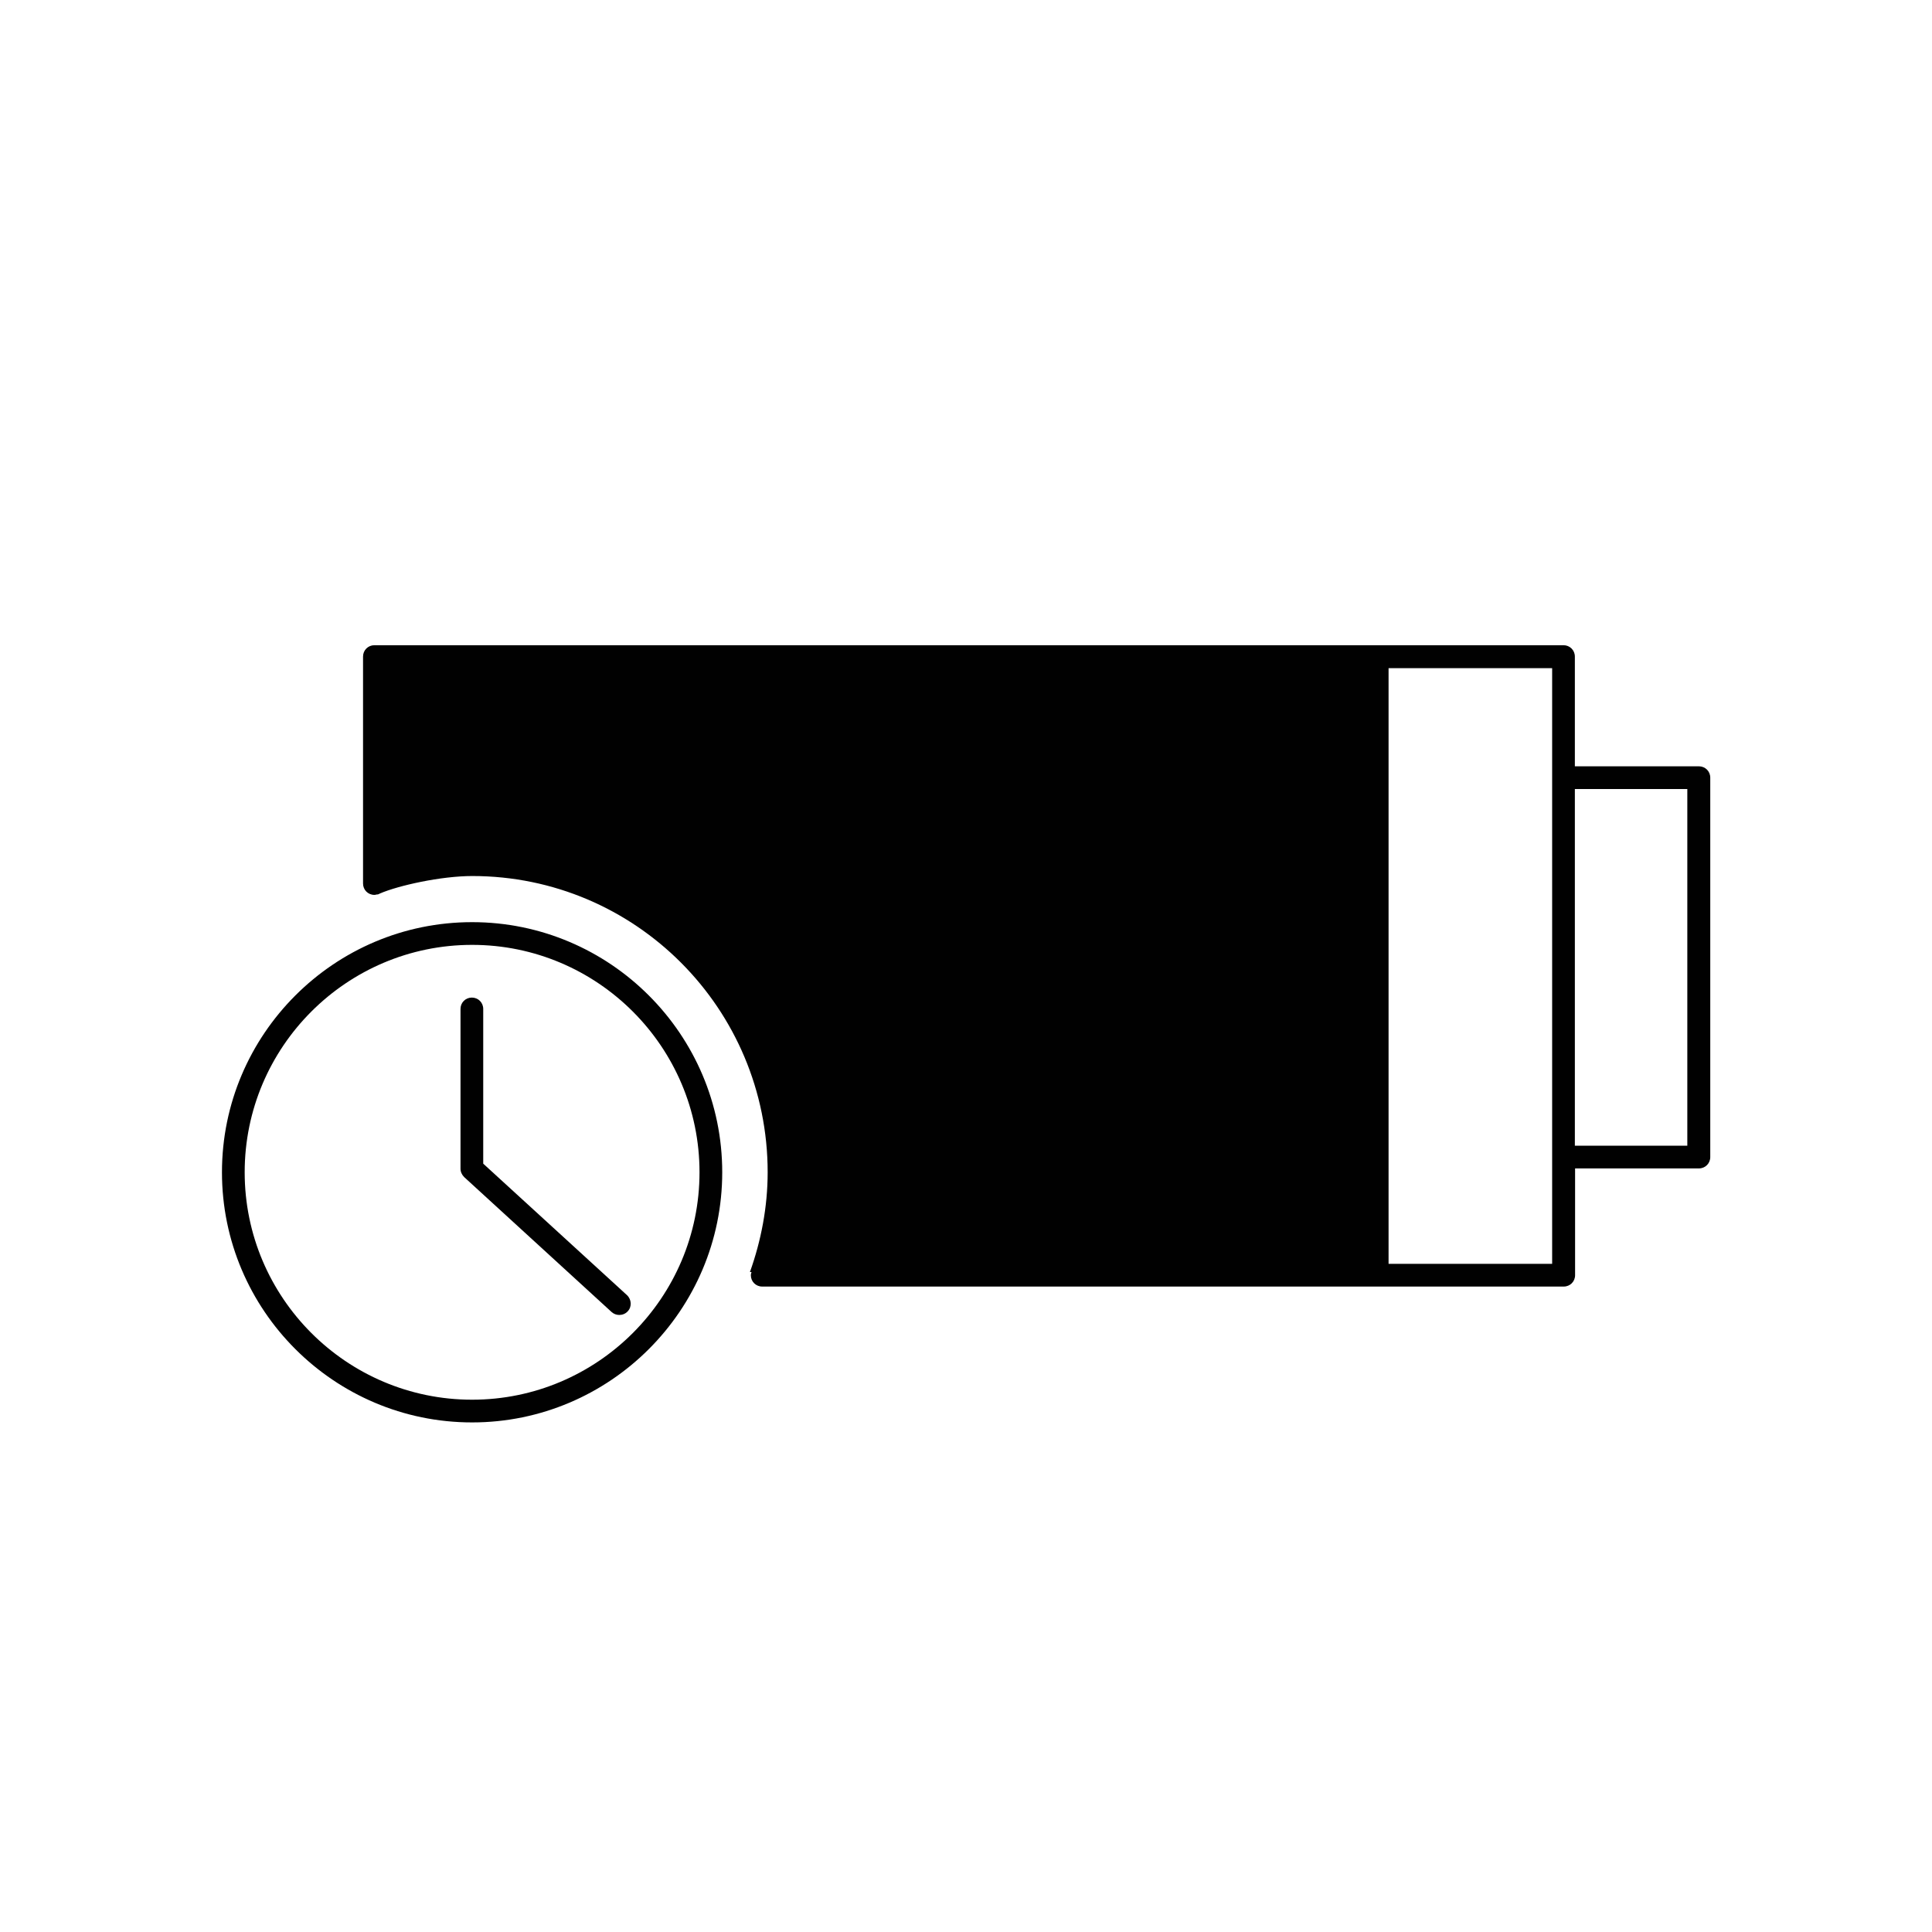 <?xml version="1.0" encoding="UTF-8"?>
<svg id="Ebene_1" data-name="Ebene 1" xmlns="http://www.w3.org/2000/svg" viewBox="0 0 85.04 85.04">
  <defs>
    <style>
      .cls-1 {
        fill: #010101;
      }
    </style>
  </defs>
  <g>
    <path class="cls-1" d="M20.78,40.59c-6.07,0-11.01,4.94-11.01,11.01s4.94,11.01,11.01,11.01,11.01-4.94,11.01-11.01-4.94-11.01-11.01-11.01Zm0,21.02c-5.52,0-10.01-4.49-10.01-10.01s4.49-10.01,10.01-10.01,10.01,4.49,10.01,10.01-4.49,10.01-10.01,10.01Z"/>
    <path class="cls-1" d="M21.27,51.22v-6.81c0-.28-.22-.5-.5-.5s-.5,.22-.5,.5v7.03c0,.14,.06,.27,.16,.37l6.49,5.94c.1,.09,.22,.13,.34,.13,.13,0,.27-.05,.37-.16,.19-.2,.17-.52-.03-.71l-6.33-5.79Z"/>
  </g>
  <path class="cls-1" d="M74.77,33.73h-5.45v-4.83c0-.28-.22-.5-.5-.5H16.48c-.28,0-.5,.22-.5,.5v9.99c0,.28,.22,.5,.5,.5,.04,0,.07-.01,.11-.02h0s.03,0,.04,0c.03-.01,.06-.02,.09-.04,.81-.35,2.68-.77,4.07-.77,7.18,0,13,5.84,13,13.04,0,1.53-.29,3.02-.78,4.39h.07s-.03,.09-.03,.14c0,.28,.22,.5,.5,.5h35.28c.28,0,.5-.22,.5-.5v-4.7h5.45c.28,0,.5-.22,.5-.5v-16.7c0-.28-.22-.5-.5-.5Zm-6.45,21.9h-7.2V29.41h7.2v26.22Zm5.95-5.2h-4.95v-15.7h4.95v15.7Z"/>
</svg>
